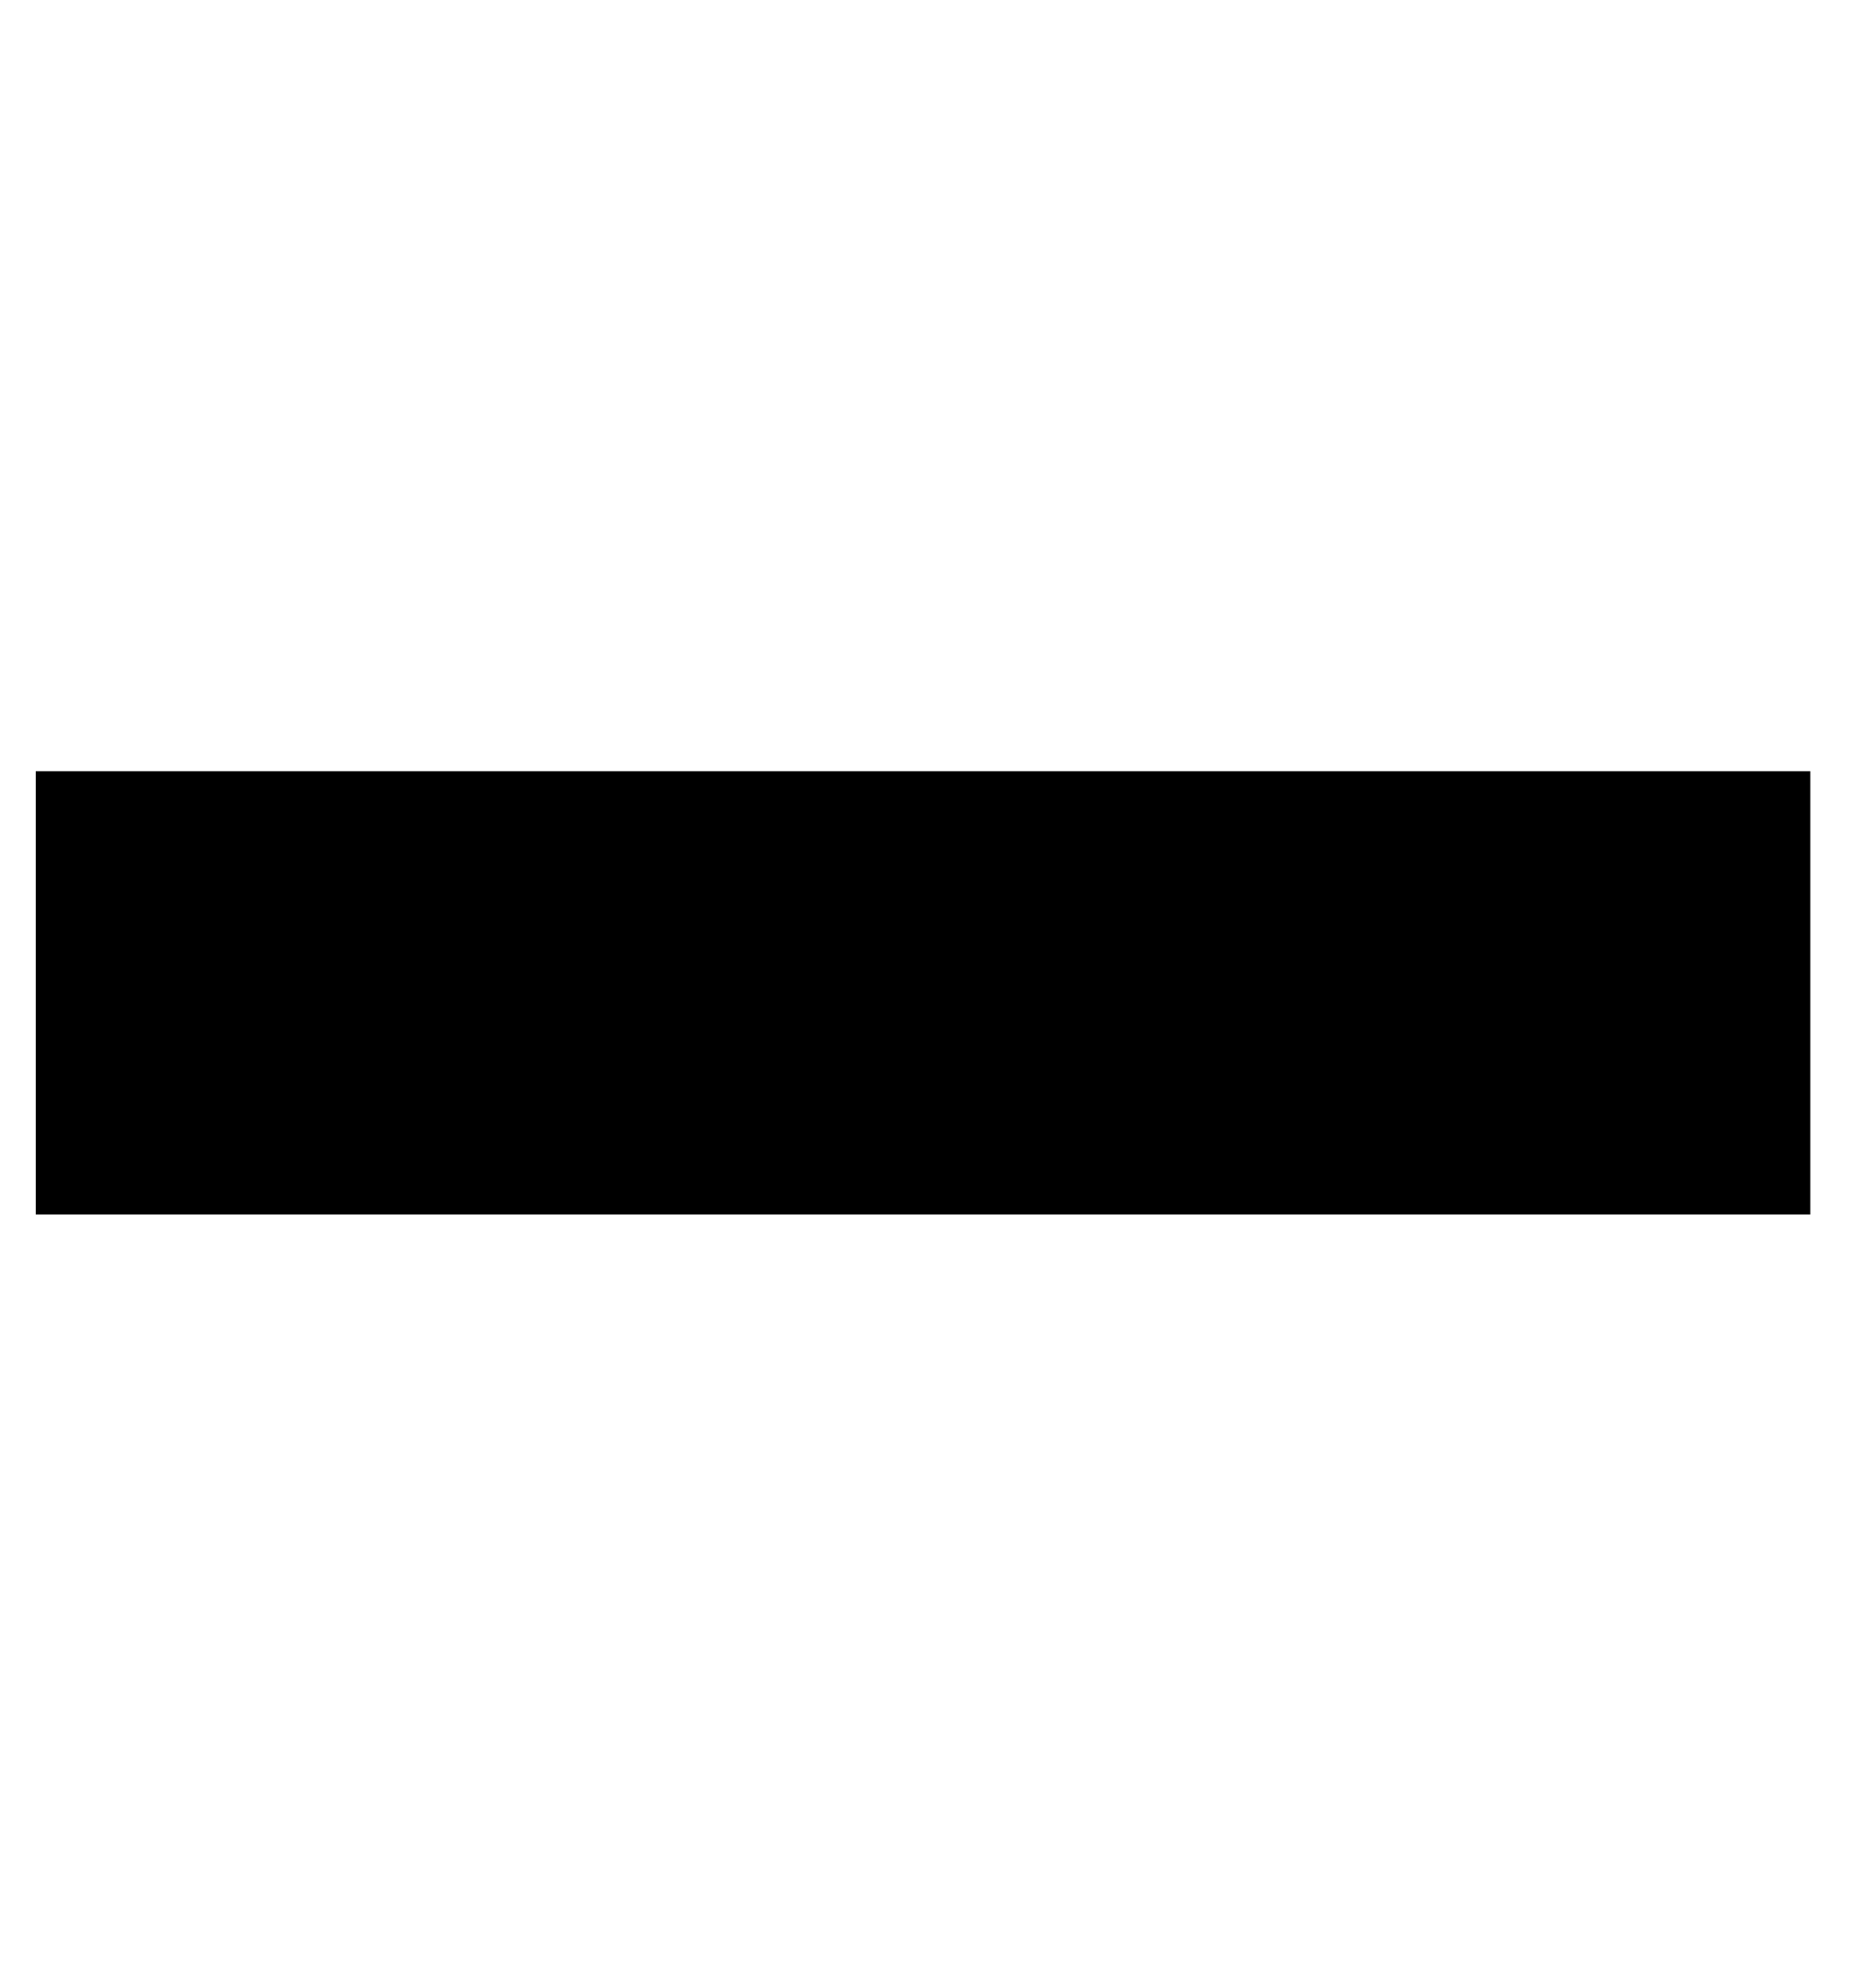 <!-- Generated by IcoMoon.io -->
<svg version="1.1" xmlns="http://www.w3.org/2000/svg" width="30" height="32" viewBox="0 0 30 32">
<title>minus</title>
<path d="M0.576 19.552v-7.136h28.576v7.136h-28.576z"></path>
</svg>
